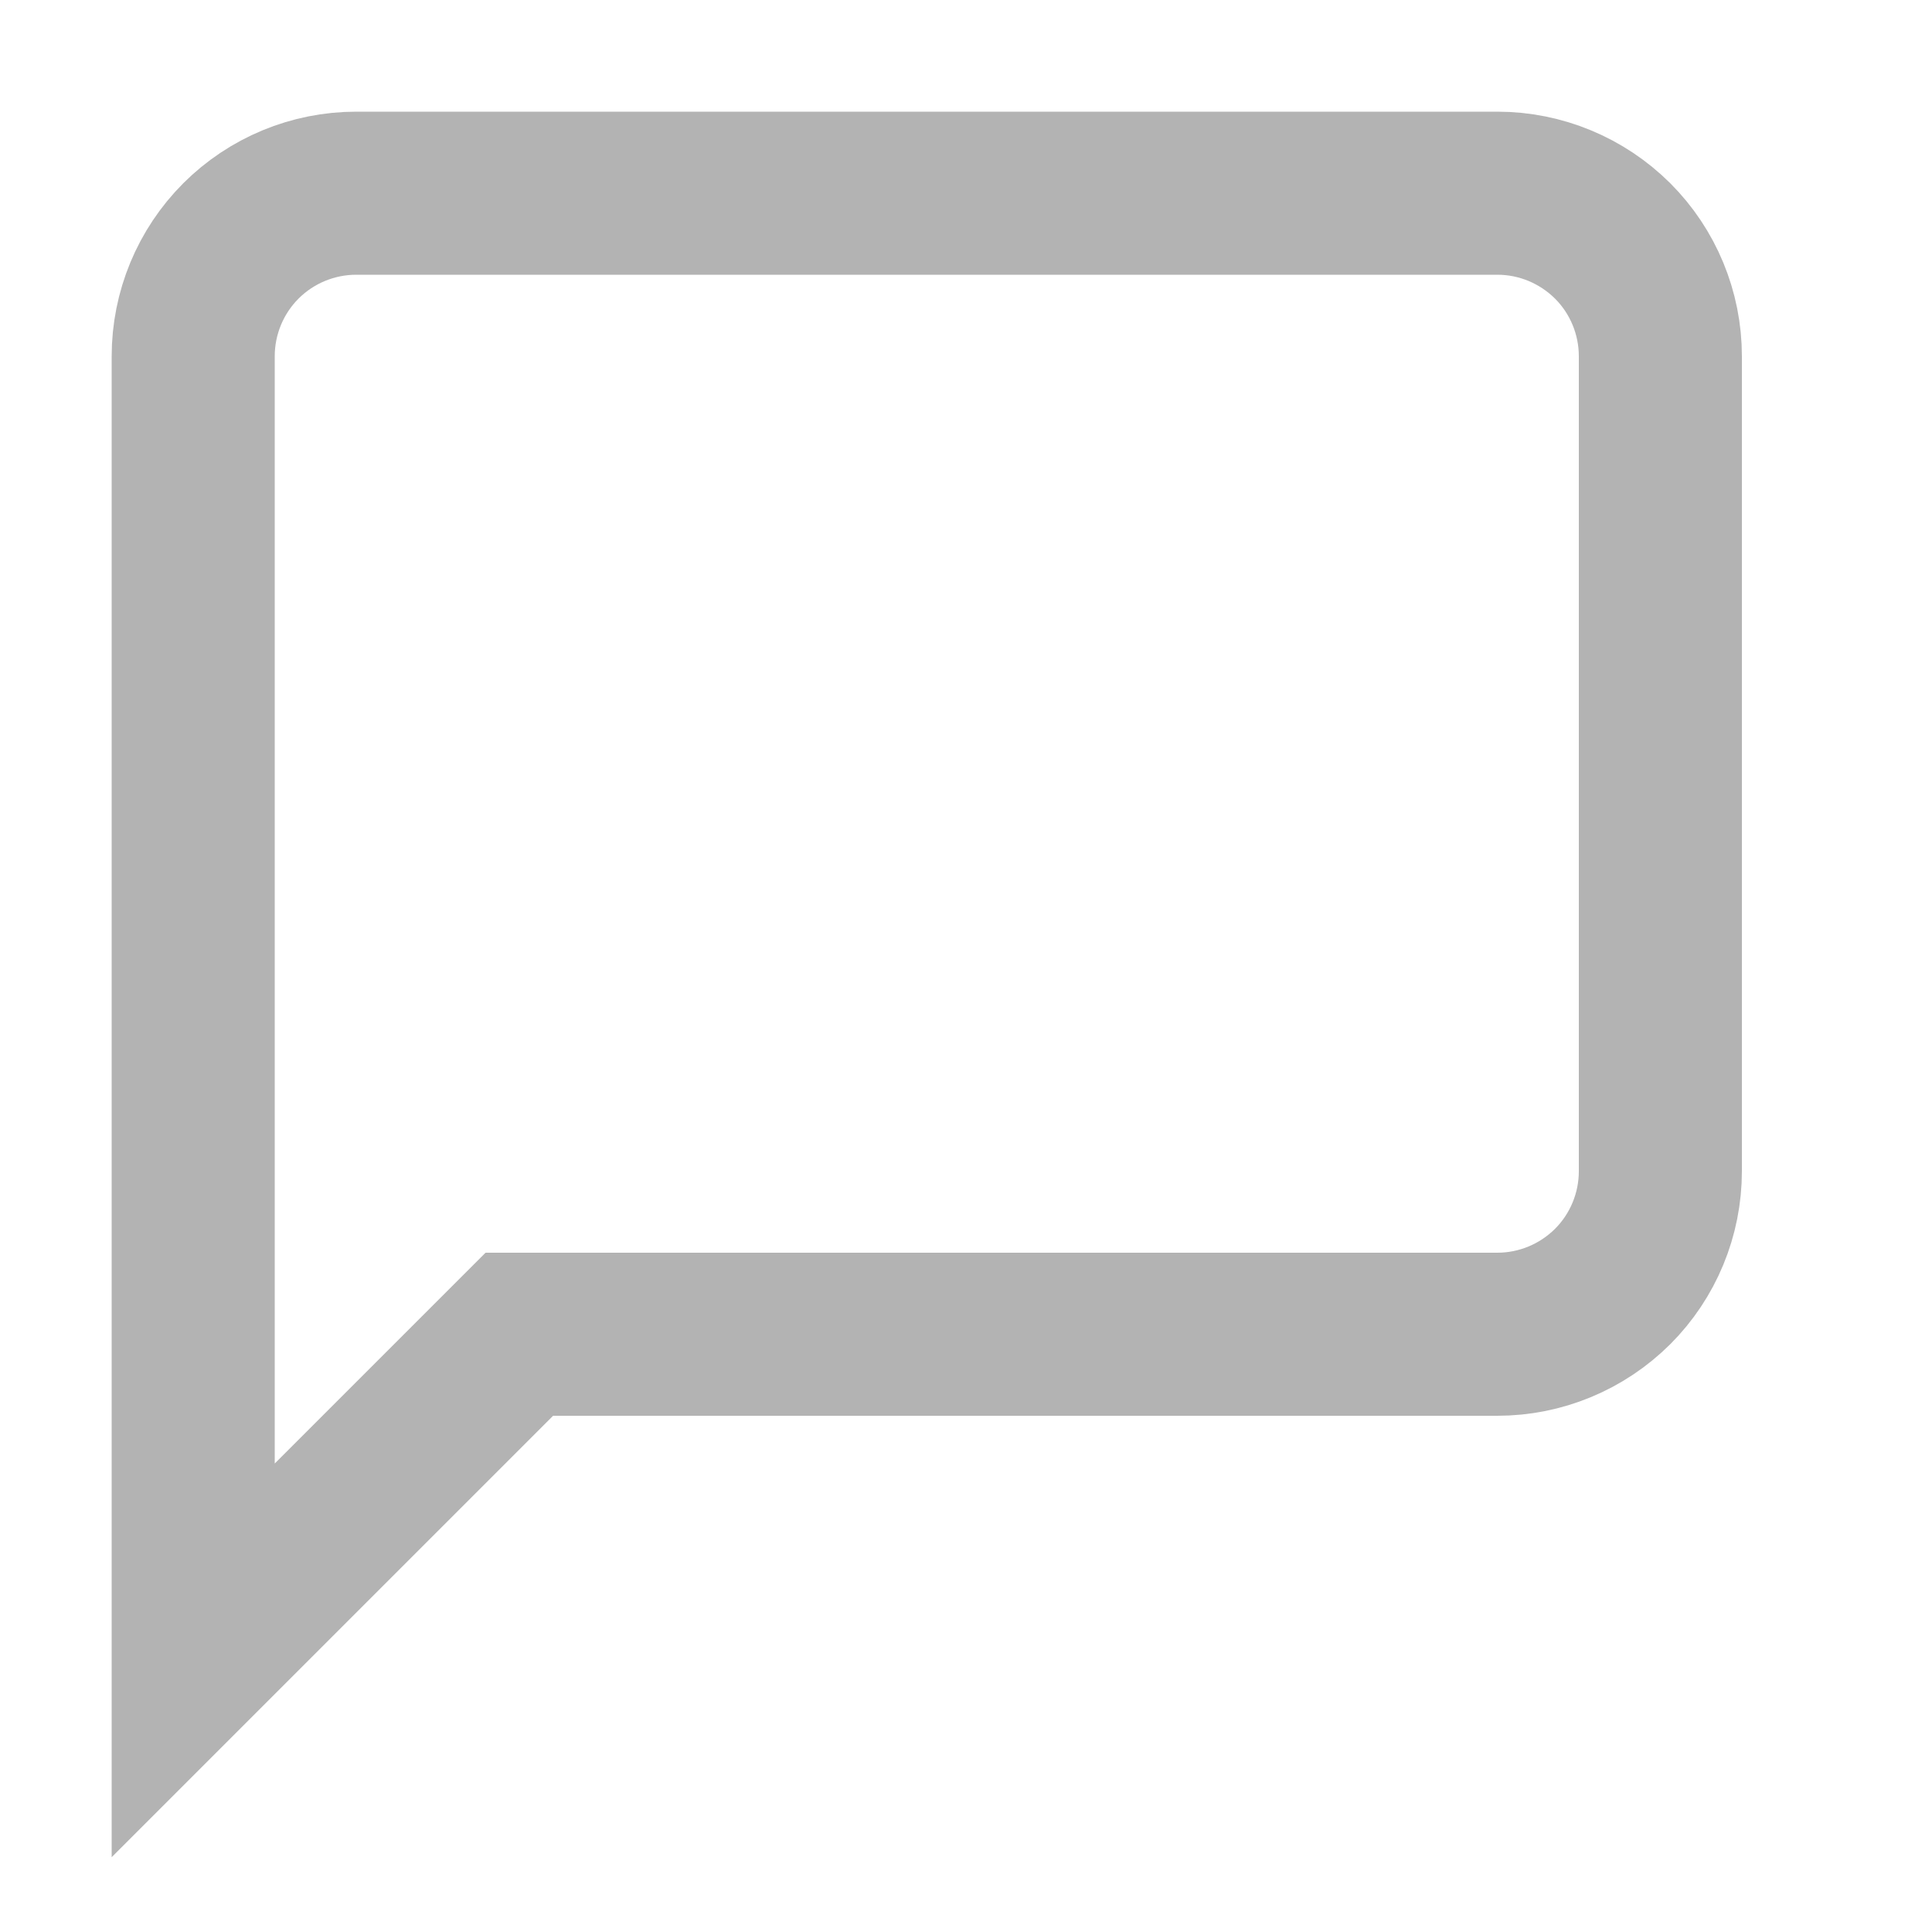 <?xml version="1.0" encoding="utf-8"?>
<svg xmlns="http://www.w3.org/2000/svg" fill="none" height="100%" overflow="visible" preserveAspectRatio="none" style="display: block;" viewBox="0 0 10 10" width="100%">
<path d="M8.594 6.062C8.594 6.286 8.505 6.501 8.347 6.659C8.188 6.817 7.974 6.906 7.75 6.906H2.688L1 8.594V1.844C1 1.62 1.089 1.405 1.247 1.247C1.405 1.089 1.62 1 1.844 1H7.75C7.974 1 8.188 1.089 8.347 1.247C8.505 1.405 8.594 1.62 8.594 1.844V6.062Z" id="Vector" stroke="#B3B3B3" stroke-linecap="round" stroke-width="0.844"/>
</svg>